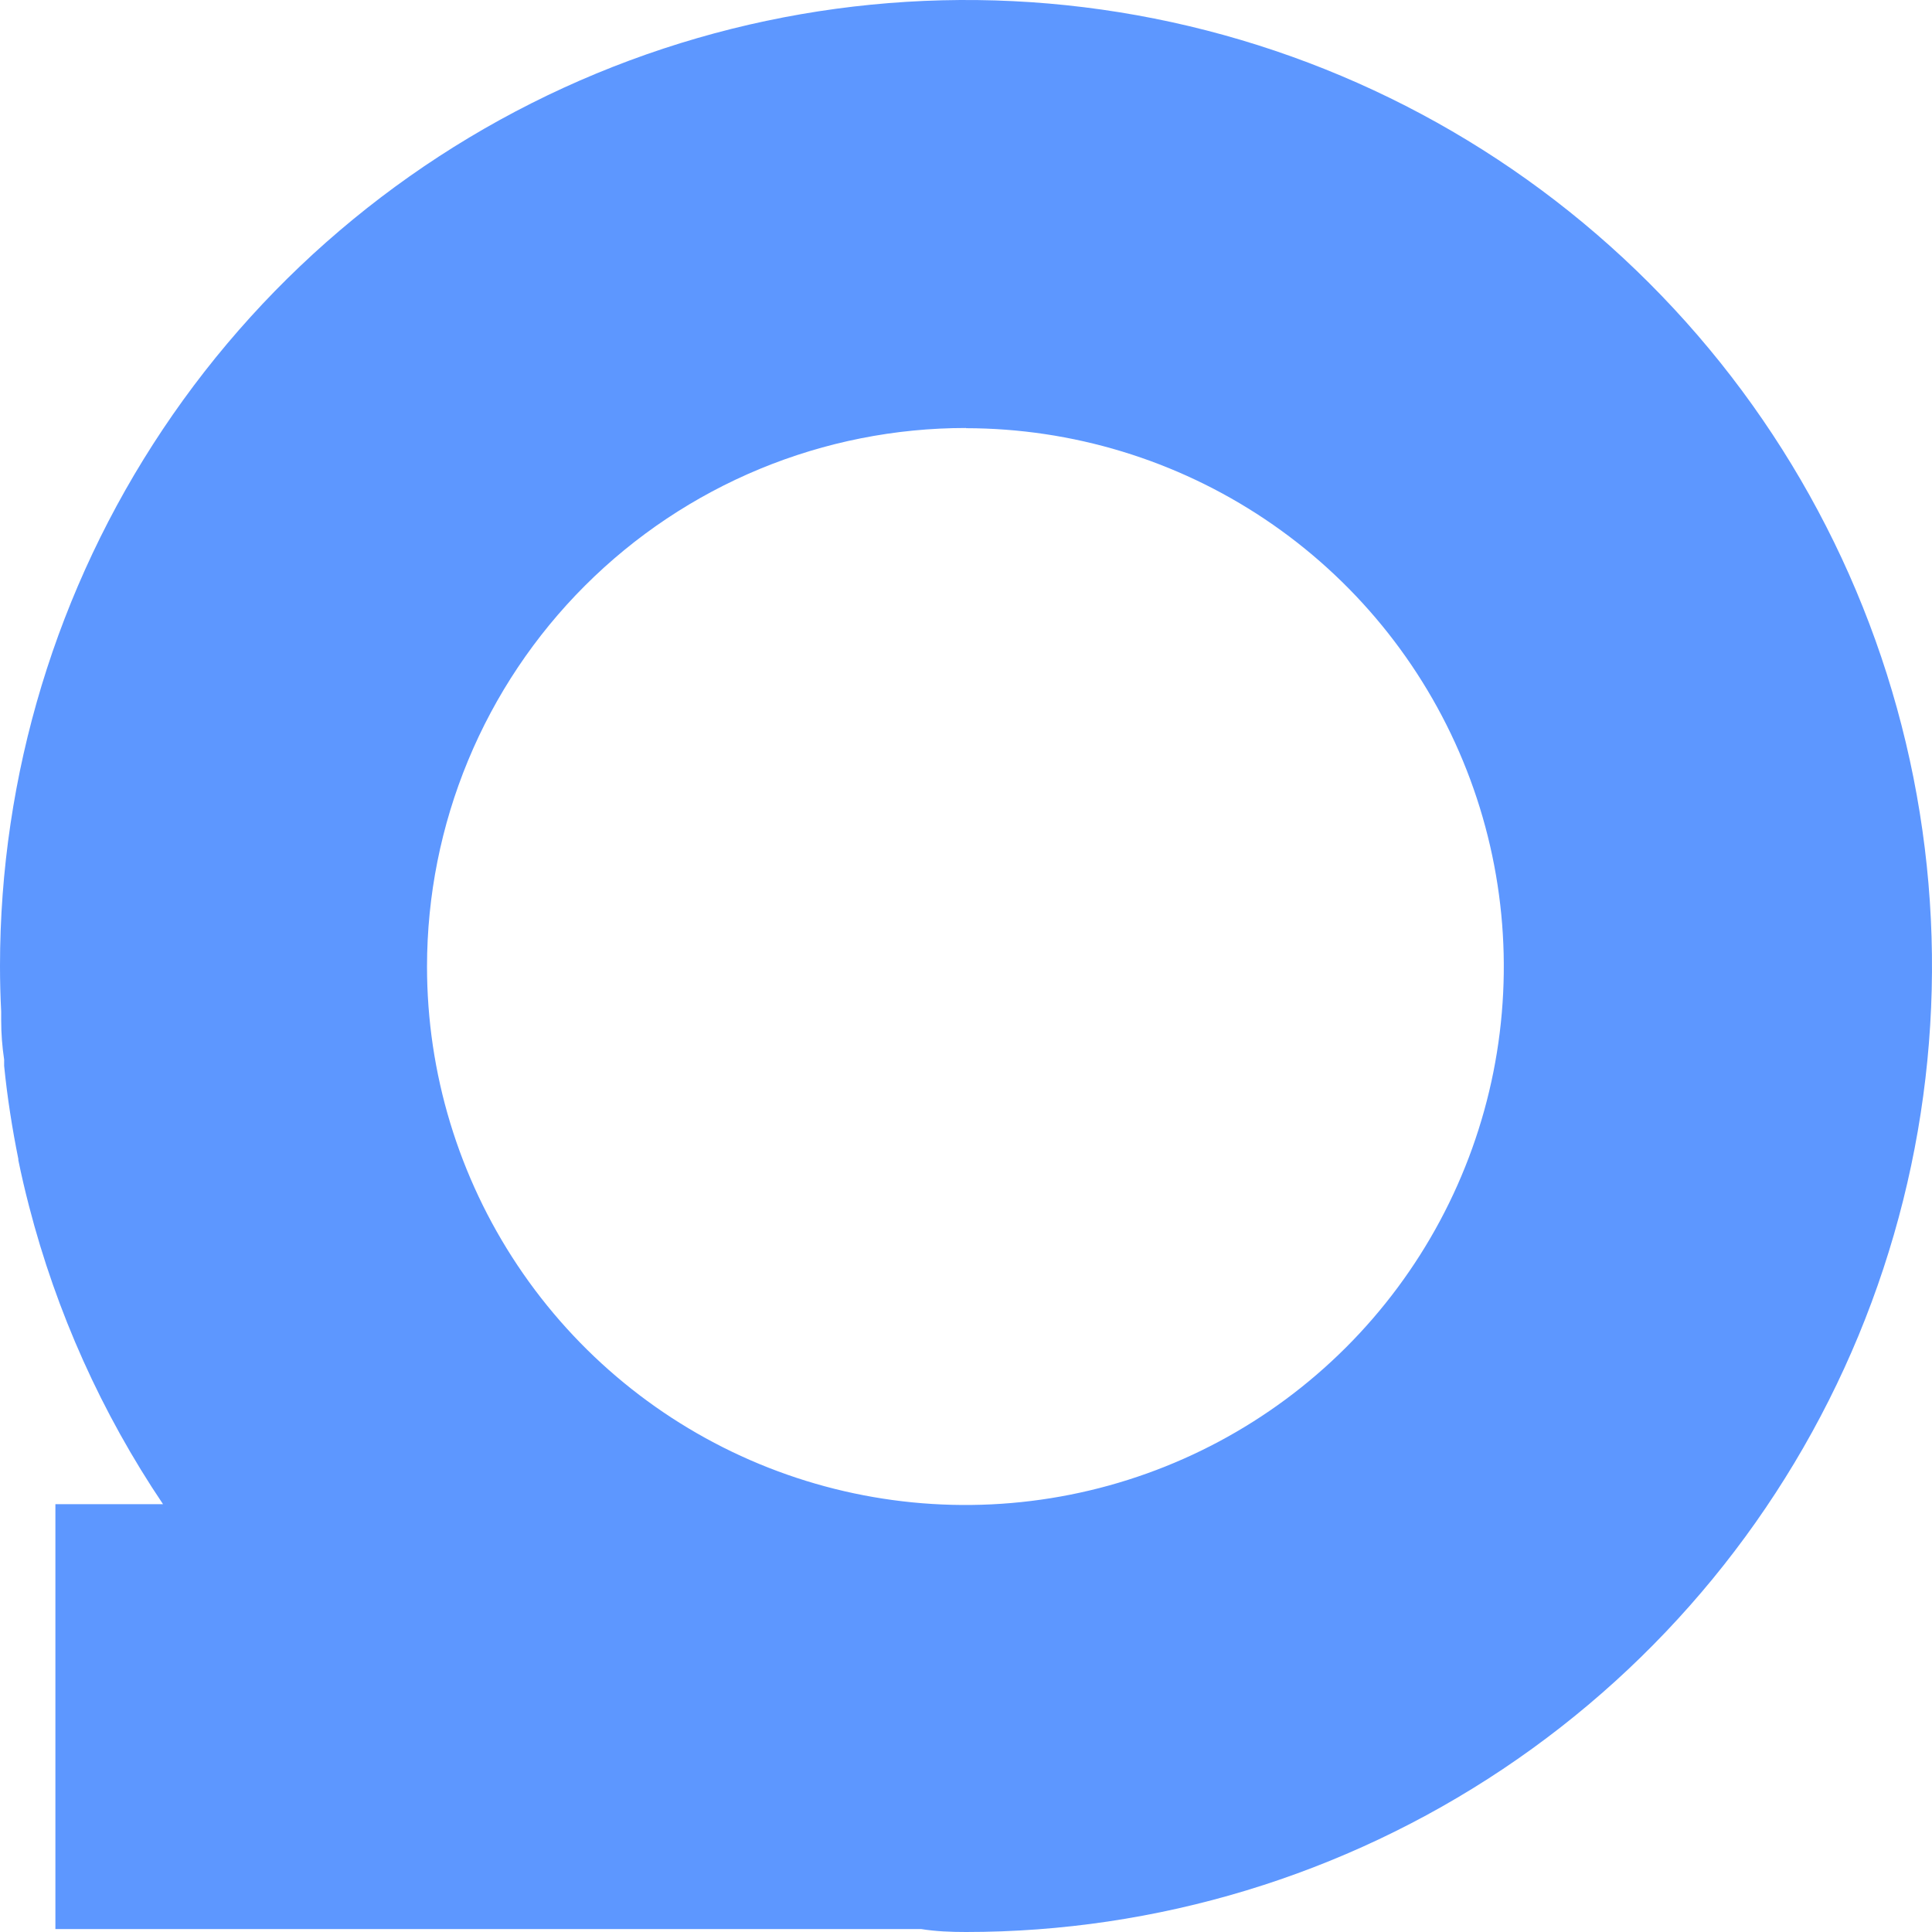 <svg width="138" height="138" viewBox="0 0 138 138" fill="none" xmlns="http://www.w3.org/2000/svg">
<path d="M69 138C82.647 138 95.987 133.953 107.334 126.371C118.681 118.79 127.525 108.013 132.748 95.405C137.97 82.797 139.337 68.924 136.674 55.539C134.012 42.154 127.44 29.86 117.79 20.21C108.141 10.56 95.846 3.988 82.461 1.326C69.076 -1.337 55.203 0.03 42.595 5.252C29.987 10.475 19.21 19.319 11.629 30.666C4.047 42.013 -2.41956e-06 55.353 -3.01609e-06 69C-3.0641e-06 70.098 0.028 71.183 0.084 72.253L0.084 72.873C0.084 73.811 0.155 74.75 0.296 75.689L0.296 76.139C0.521 78.392 0.873 80.617 1.31 82.786L1.31 82.871C1.535 83.969 1.788 85.053 2.07 86.137C4.028 93.732 7.266 100.937 11.646 107.443L3.957 107.443L3.957 137.789L65.789 137.789C66.846 137.958 67.916 138 69 138ZM69 30.585C76.604 30.594 84.035 32.856 90.354 37.087C96.673 41.318 101.595 47.327 104.499 54.355C107.404 61.383 108.159 69.114 106.671 76.571C105.182 84.028 101.516 90.876 96.136 96.25C90.756 101.624 83.904 105.283 76.445 106.763C68.986 108.244 61.256 107.48 54.231 104.568C47.206 101.656 41.203 96.727 36.979 90.403C32.755 84.08 30.501 76.647 30.501 69.042C30.503 63.988 31.5 58.984 33.436 54.316C35.371 49.647 38.208 45.406 41.783 41.833C45.358 38.261 49.601 35.428 54.271 33.495C58.941 31.563 63.946 30.569 69 30.571L69 30.585Z" fill="#5D97FF"/>
</svg>
